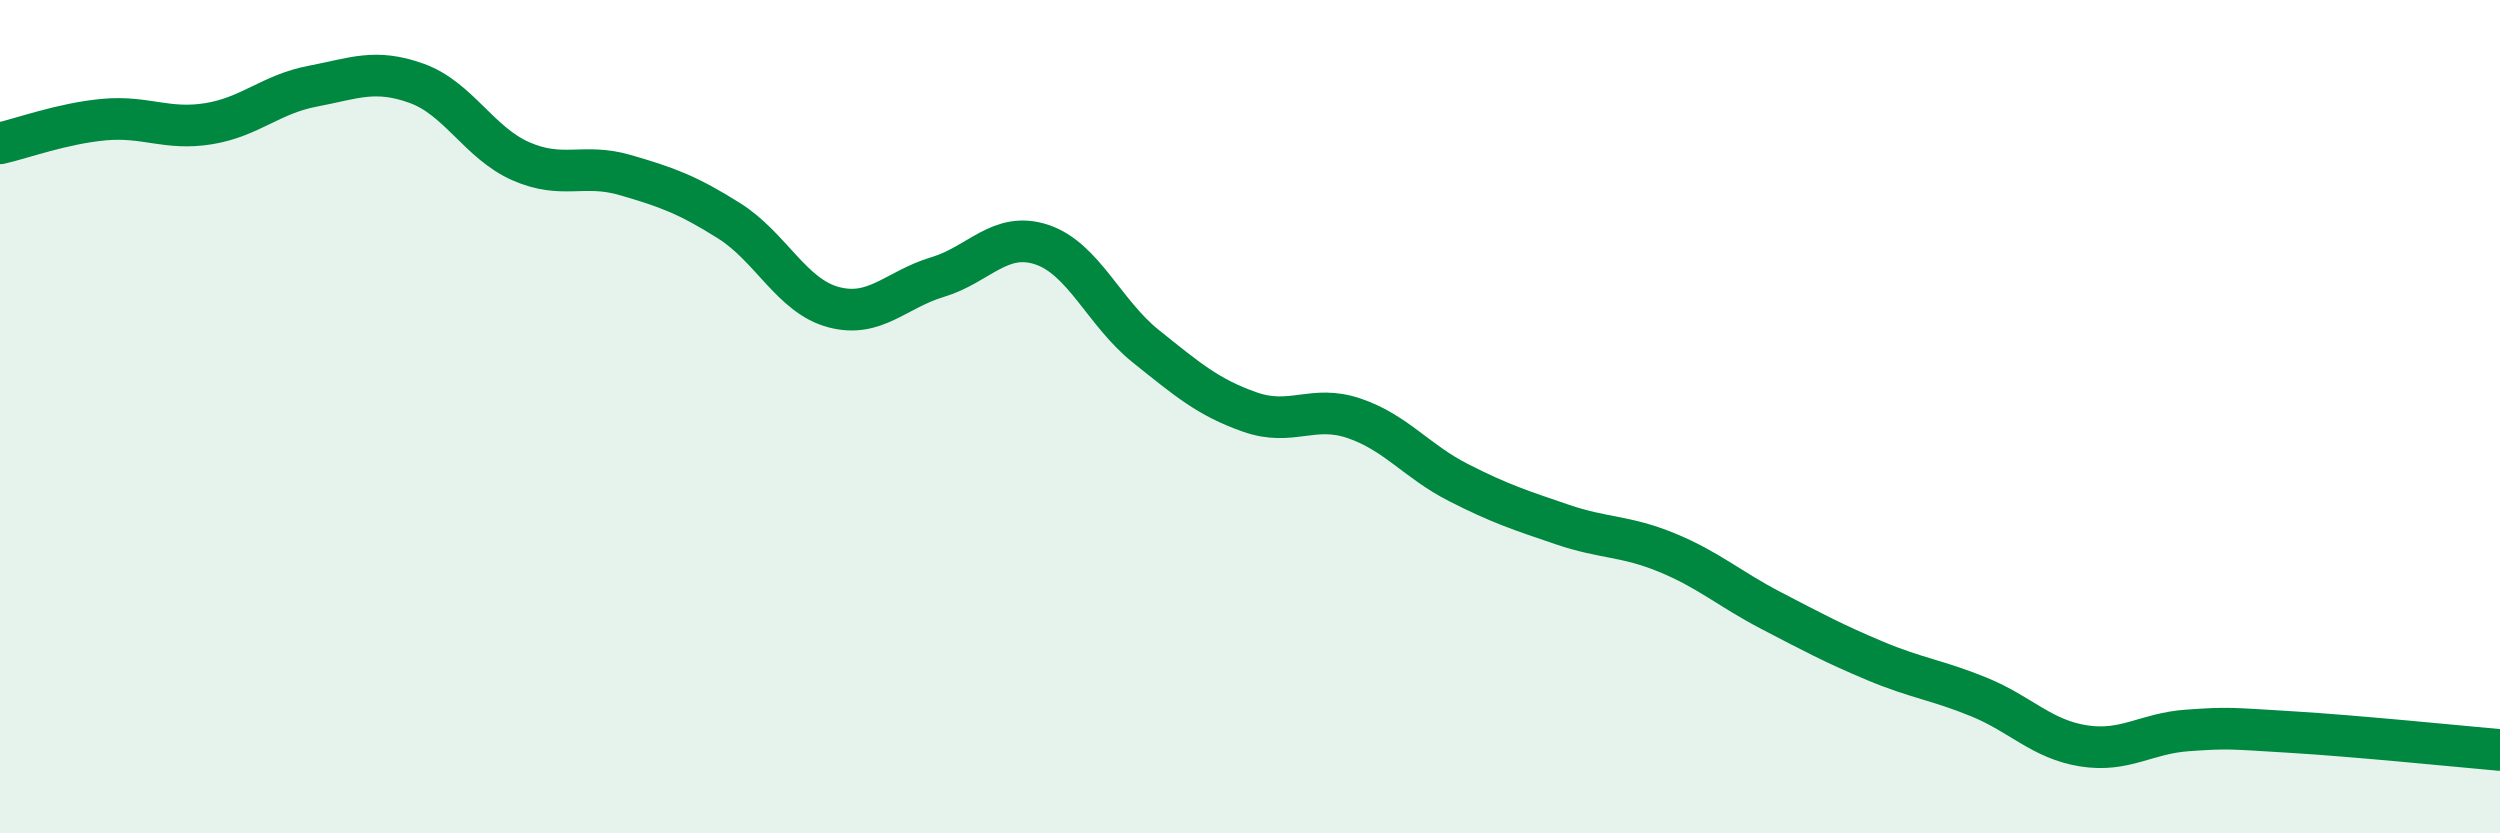 
    <svg width="60" height="20" viewBox="0 0 60 20" xmlns="http://www.w3.org/2000/svg">
      <path
        d="M 0,3.44 C 0.5,3.33 1.5,2.96 2.5,2.87 C 3.5,2.78 4,3.13 5,2.97 C 6,2.81 6.5,2.26 7.5,2.07 C 8.5,1.88 9,1.64 10,2 C 11,2.36 11.5,3.43 12.5,3.87 C 13.5,4.31 14,3.91 15,4.2 C 16,4.49 16.5,4.67 17.5,5.3 C 18.5,5.93 19,7.1 20,7.37 C 21,7.64 21.5,6.95 22.5,6.65 C 23.5,6.35 24,5.54 25,5.87 C 26,6.2 26.5,7.51 27.5,8.31 C 28.5,9.11 29,9.54 30,9.89 C 31,10.24 31.5,9.7 32.5,10.04 C 33.5,10.38 34,11.07 35,11.58 C 36,12.09 36.5,12.25 37.5,12.59 C 38.5,12.93 39,12.85 40,13.26 C 41,13.67 41.5,14.13 42.5,14.65 C 43.5,15.17 44,15.44 45,15.86 C 46,16.28 46.5,16.32 47.5,16.73 C 48.5,17.14 49,17.74 50,17.9 C 51,18.06 51.5,17.6 52.5,17.53 C 53.5,17.46 53.5,17.48 55,17.57 C 56.5,17.66 59,17.91 60,18L60 20L0 20Z"
        fill="#008740"
        opacity="0.1"
        stroke-linecap="round"
        stroke-linejoin="round"
      />
      <path
        d="M 0,3.44 C 0.5,3.33 1.5,2.96 2.5,2.87 C 3.5,2.78 4,3.13 5,2.97 C 6,2.81 6.5,2.26 7.5,2.07 C 8.5,1.88 9,1.64 10,2 C 11,2.36 11.5,3.43 12.5,3.87 C 13.5,4.31 14,3.91 15,4.2 C 16,4.49 16.5,4.67 17.5,5.3 C 18.5,5.93 19,7.1 20,7.37 C 21,7.64 21.5,6.95 22.5,6.65 C 23.5,6.35 24,5.54 25,5.87 C 26,6.2 26.5,7.51 27.5,8.31 C 28.5,9.11 29,9.54 30,9.89 C 31,10.24 31.5,9.7 32.5,10.04 C 33.5,10.38 34,11.07 35,11.58 C 36,12.09 36.5,12.25 37.5,12.59 C 38.5,12.93 39,12.85 40,13.26 C 41,13.67 41.5,14.13 42.5,14.65 C 43.5,15.17 44,15.44 45,15.86 C 46,16.28 46.5,16.32 47.5,16.73 C 48.5,17.14 49,17.74 50,17.9 C 51,18.06 51.5,17.6 52.5,17.53 C 53.5,17.46 53.5,17.48 55,17.57 C 56.5,17.66 59,17.91 60,18"
        stroke="#008740"
        stroke-width="1"
        fill="none"
        stroke-linecap="round"
        stroke-linejoin="round"
      />
    </svg>
  